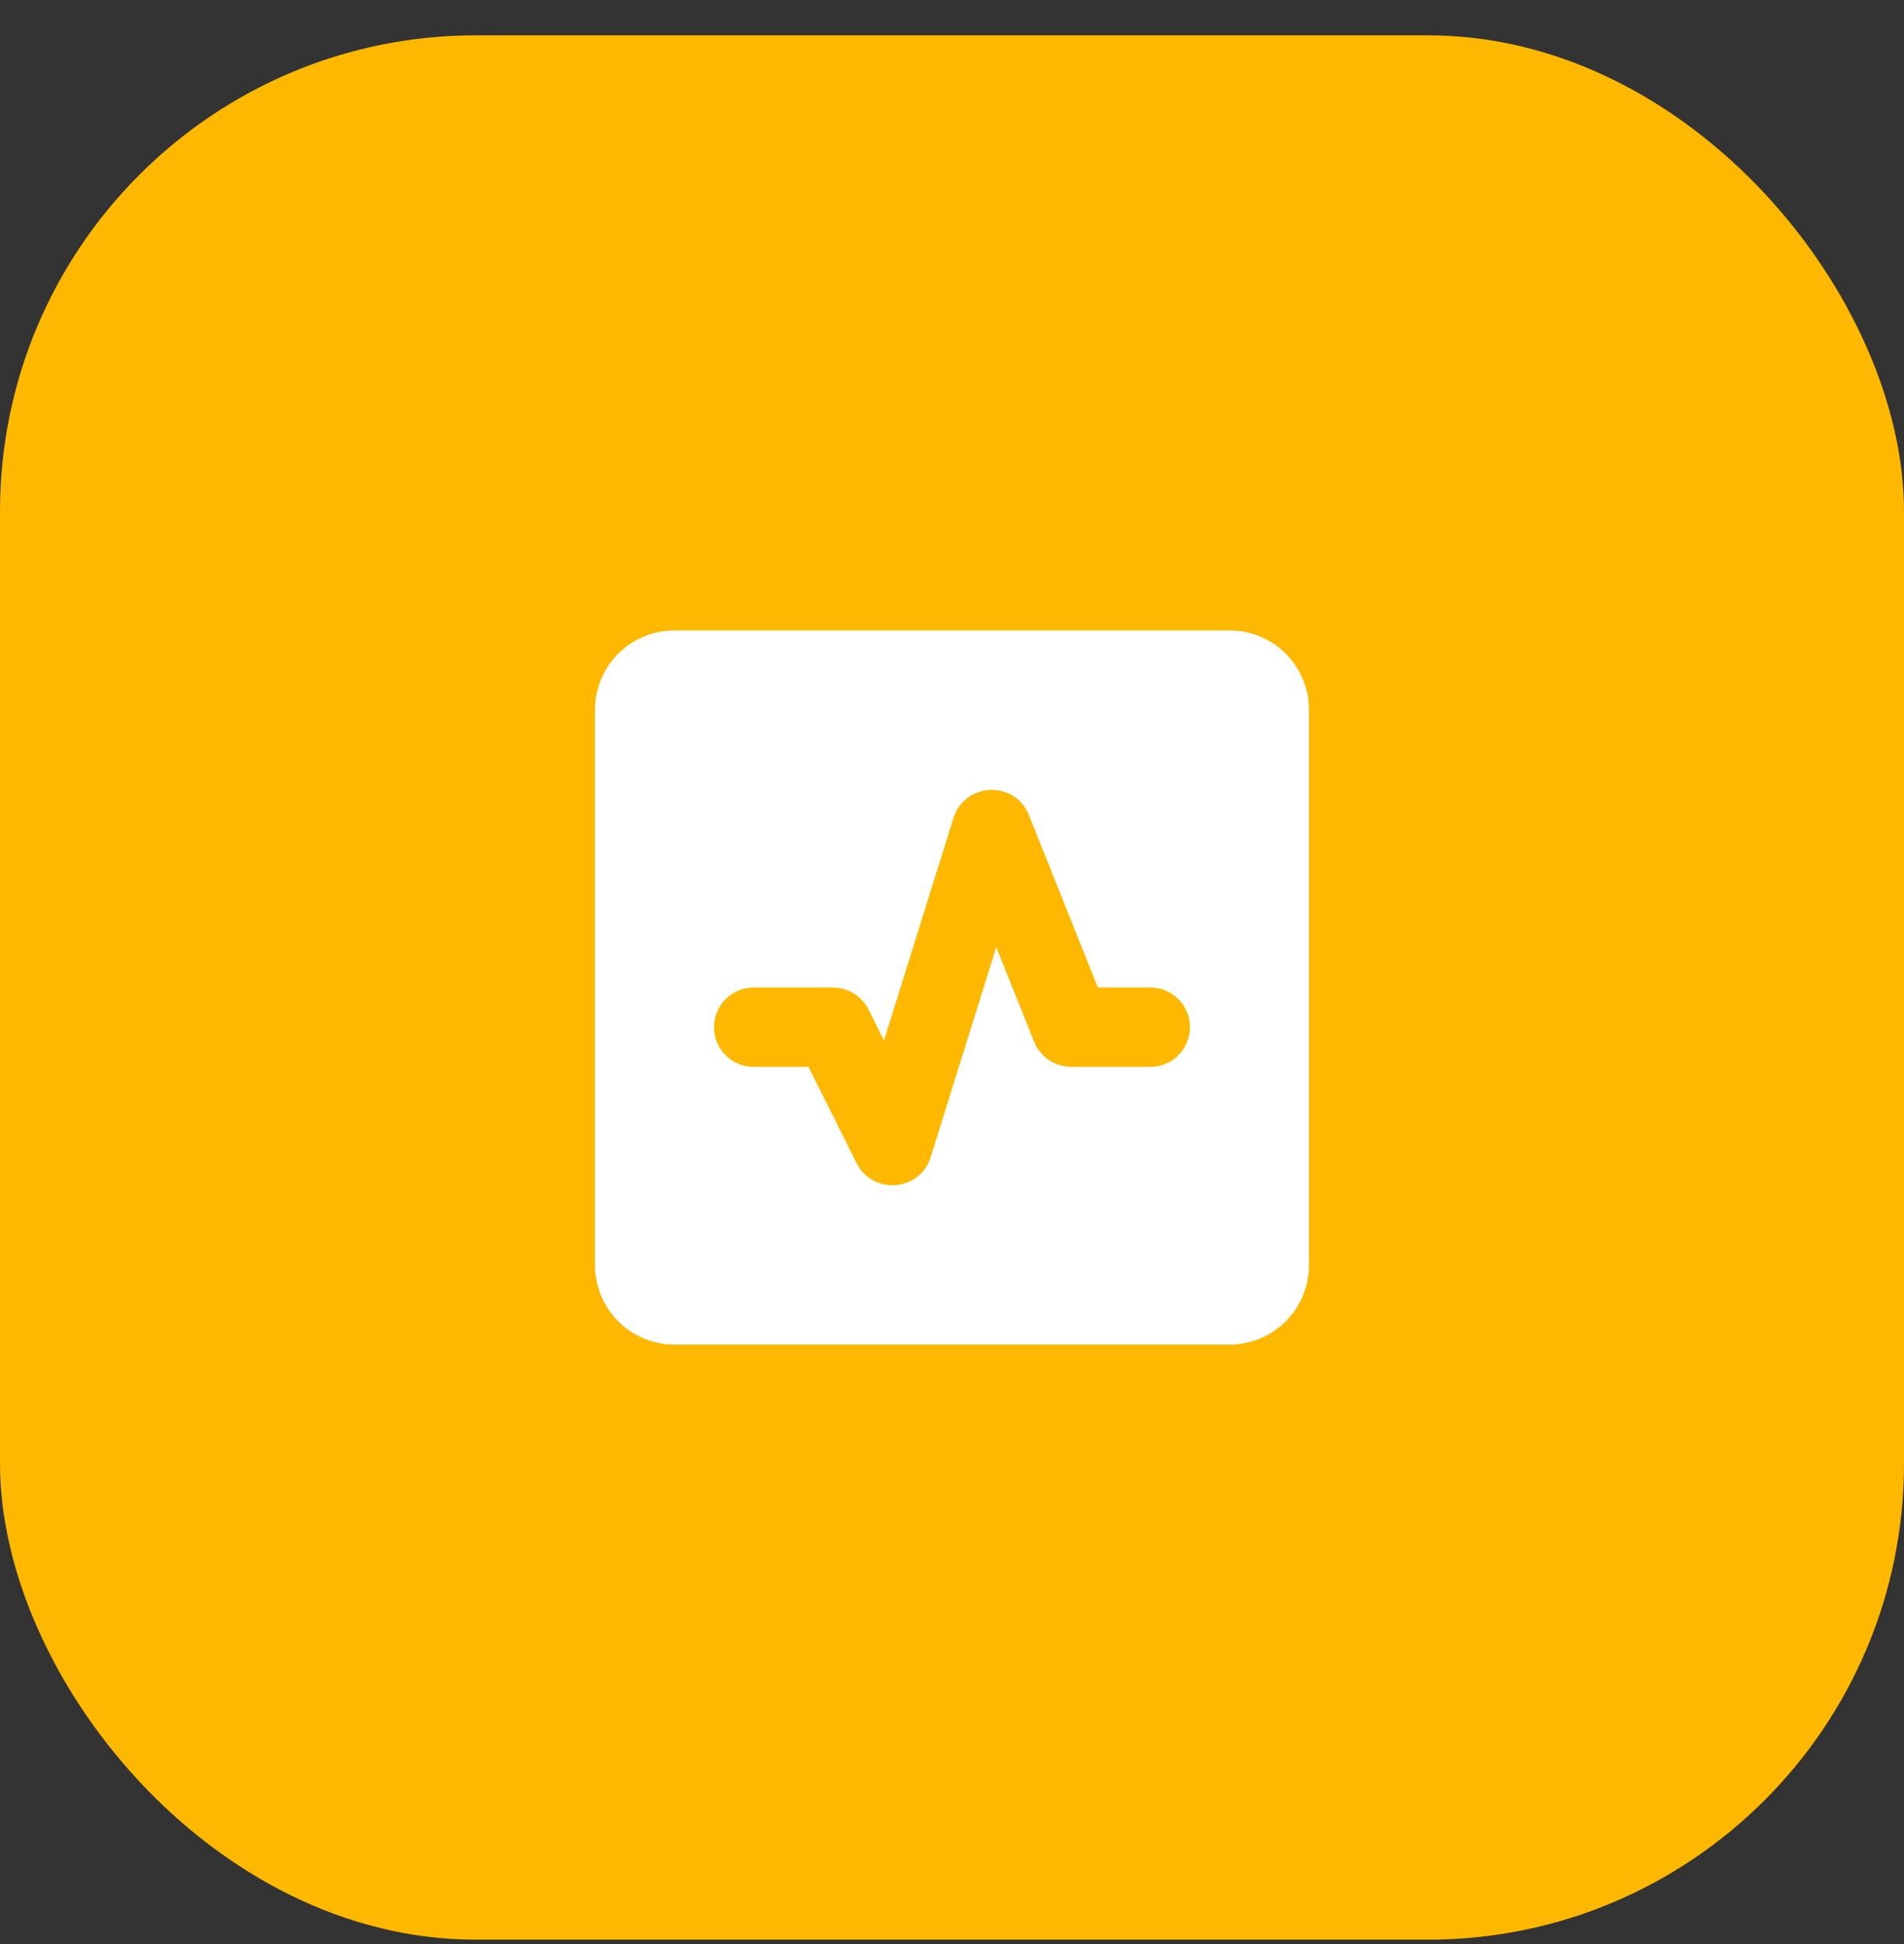 <svg width="48" height="49" viewBox="0 0 48 49" fill="none" xmlns="http://www.w3.org/2000/svg">
<rect x="0" y="0" width="48" height="49" fill="#333333" stroke="none"/>
<rect y="0.89" width="48" height="48" rx="12" fill="#FFB800"/>
<path fill-rule="evenodd" clip-rule="evenodd" d="M15 17.89C15 17.36 15.211 16.851 15.586 16.476C15.961 16.101 16.47 15.89 17 15.89H31C31.53 15.89 32.039 16.101 32.414 16.476C32.789 16.851 33 17.36 33 17.89V31.89C33 32.421 32.789 32.929 32.414 33.304C32.039 33.679 31.53 33.89 31 33.89H17C16.47 33.89 15.961 33.679 15.586 33.304C15.211 32.929 15 32.421 15 31.89V17.89ZM25.939 20.545C25.586 19.662 24.321 19.712 24.037 20.619L22.285 26.225L21.897 25.448C21.813 25.28 21.684 25.14 21.525 25.041C21.365 24.942 21.181 24.89 20.994 24.89H19C18.735 24.89 18.48 24.995 18.293 25.183C18.105 25.371 18 25.625 18 25.89C18 26.155 18.105 26.41 18.293 26.597C18.48 26.785 18.735 26.89 19 26.89H20.382L21.594 29.315C22.001 30.128 23.191 30.032 23.462 29.165L25.116 23.872L26.069 26.255C26.222 26.639 26.594 26.89 27.007 26.89H29C29.265 26.89 29.52 26.785 29.707 26.597C29.895 26.41 30 26.155 30 25.89C30 25.625 29.895 25.371 29.707 25.183C29.52 24.995 29.265 24.89 29 24.89H27.677L25.939 20.545Z" fill="white"/>
</svg>
